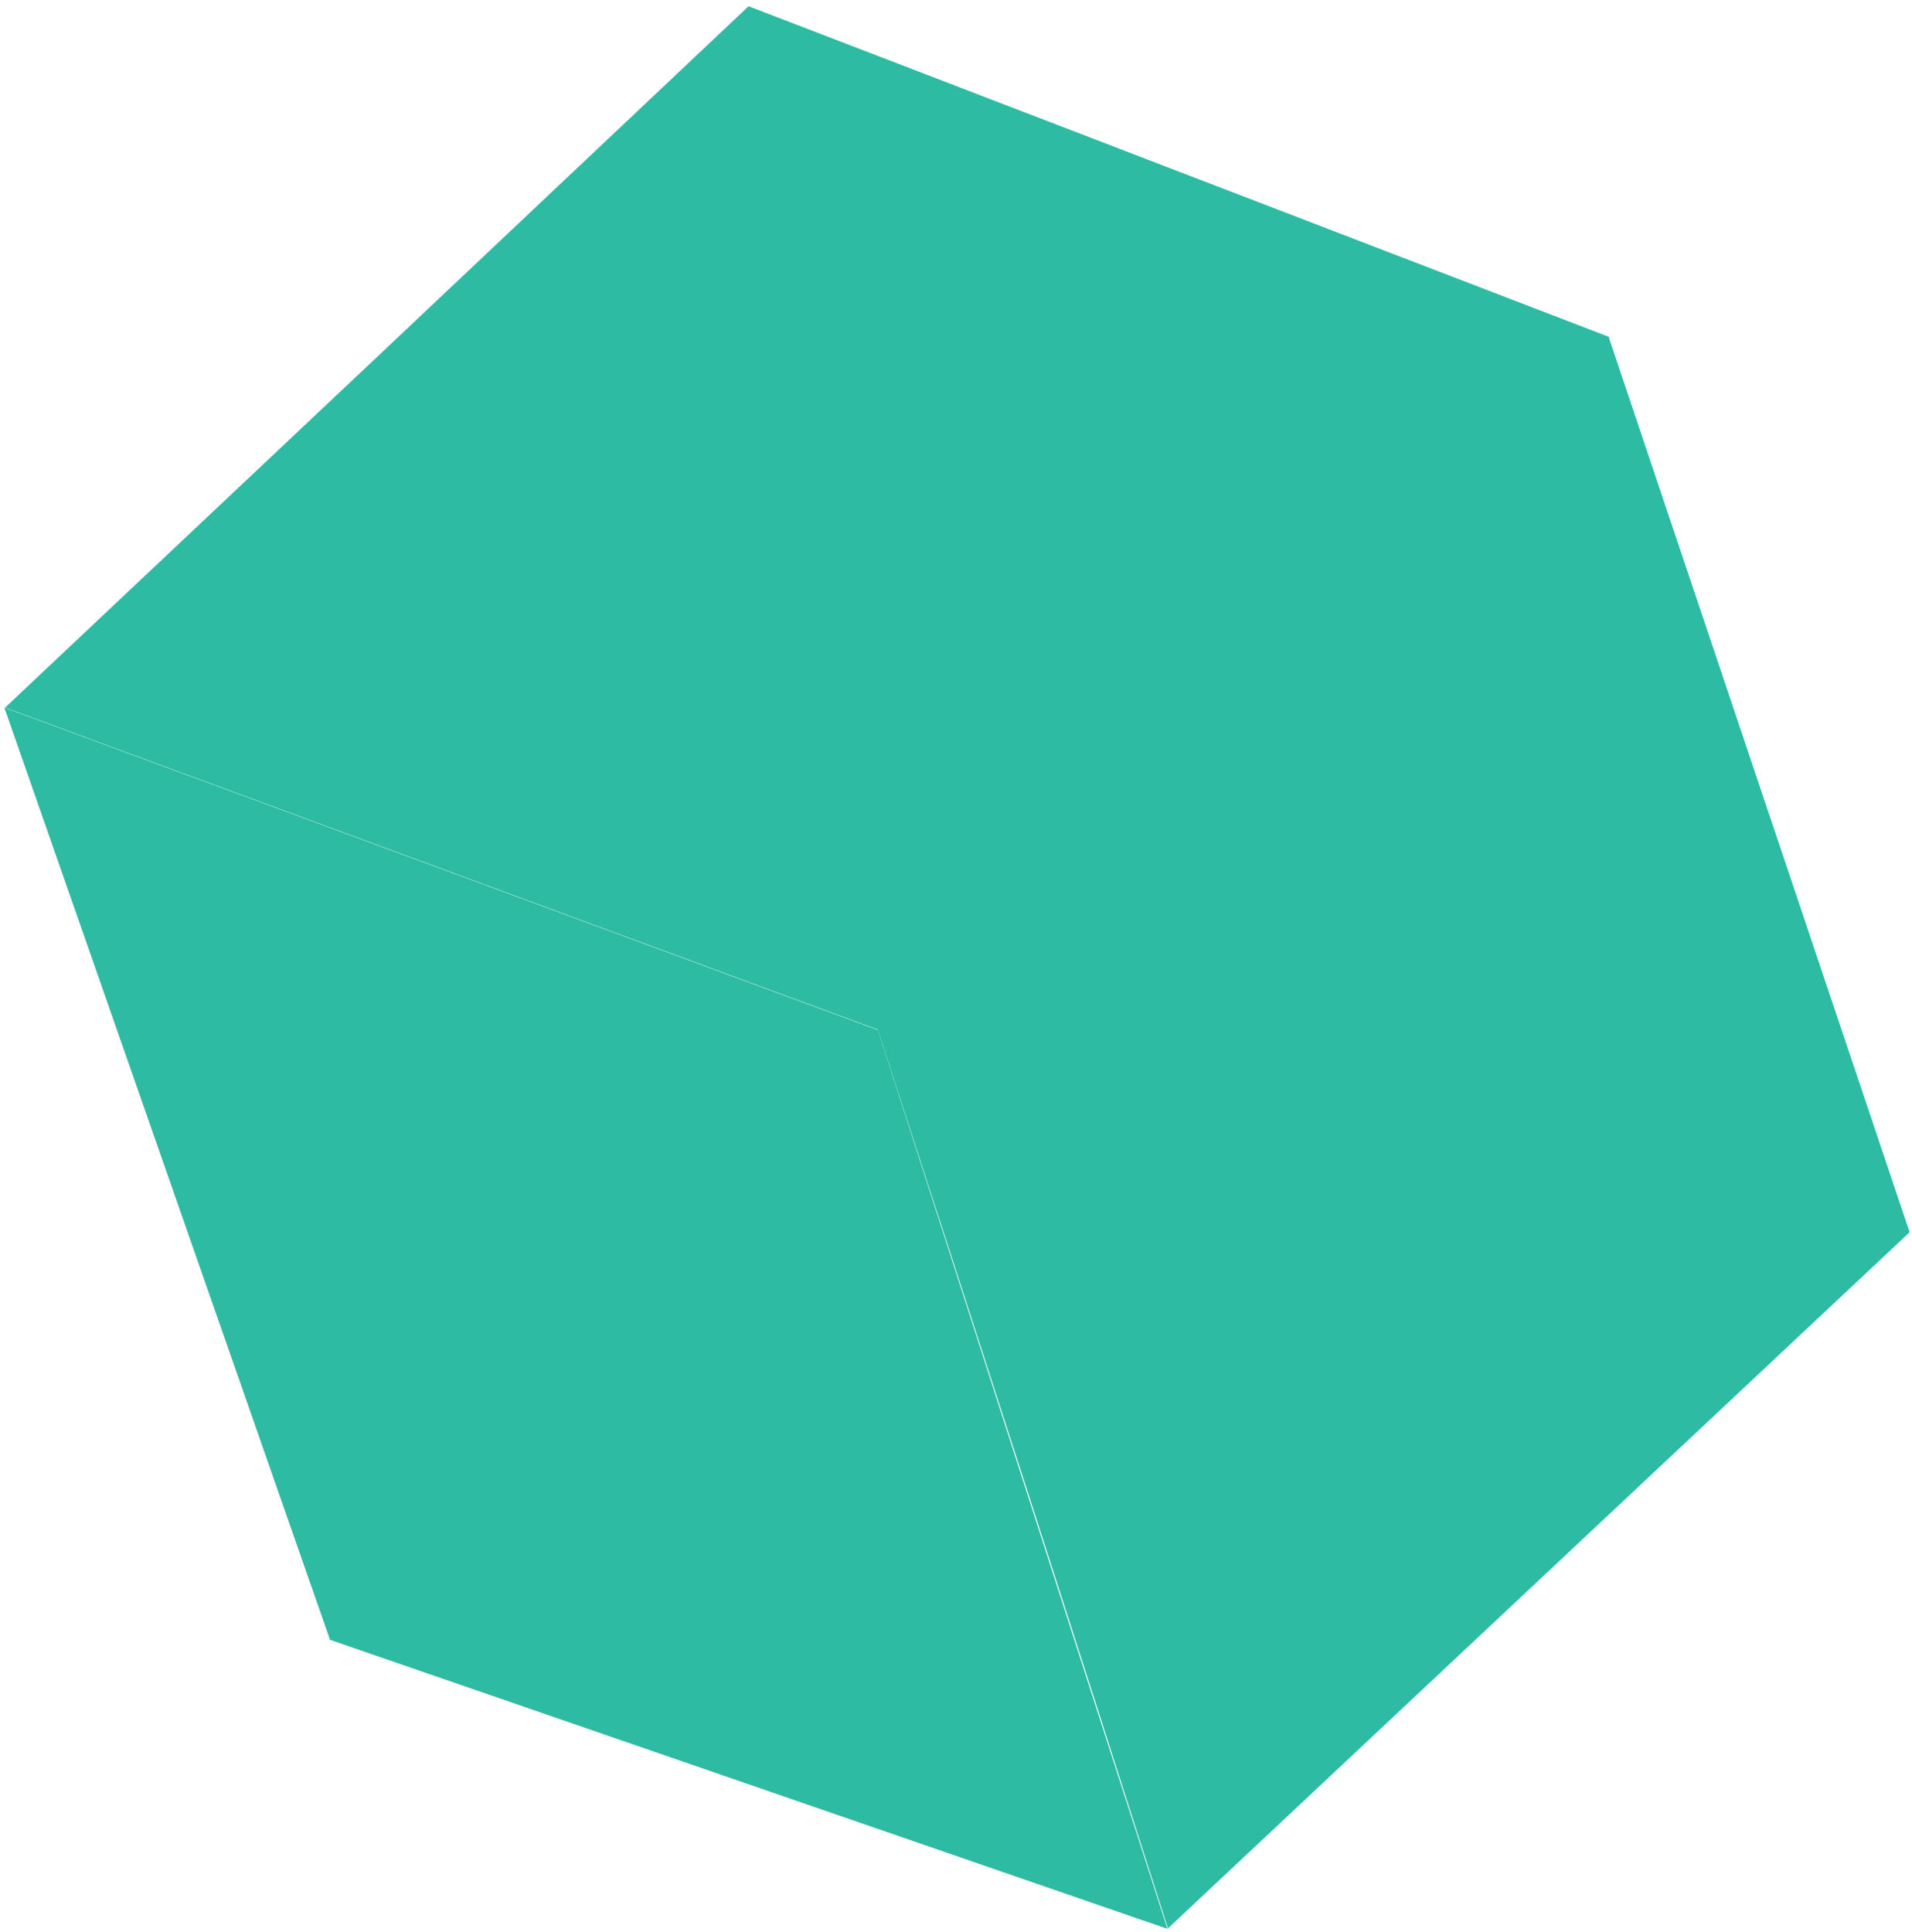<?xml version="1.0" encoding="UTF-8"?> <svg xmlns="http://www.w3.org/2000/svg" width="285" height="288" viewBox="0 0 285 288" fill="none"> <path d="M284.647 183.665L174.099 287.415C159.829 242.803 145.413 198.172 130.852 153.523L239.789 50.238L284.647 183.665Z" fill="#2DBBA3"></path> <path d="M130.852 153.523L0.647 105.471C16.828 151.776 33.01 198.09 49.191 244.413L174.018 287.497L130.852 153.523Z" fill="#2DBBA3"></path> <path d="M131.071 153.551L239.898 50.238L111.577 0.93C74.646 35.823 37.706 70.67 0.756 105.471L131.071 153.551Z" fill="#2DBBA3"></path> </svg> 